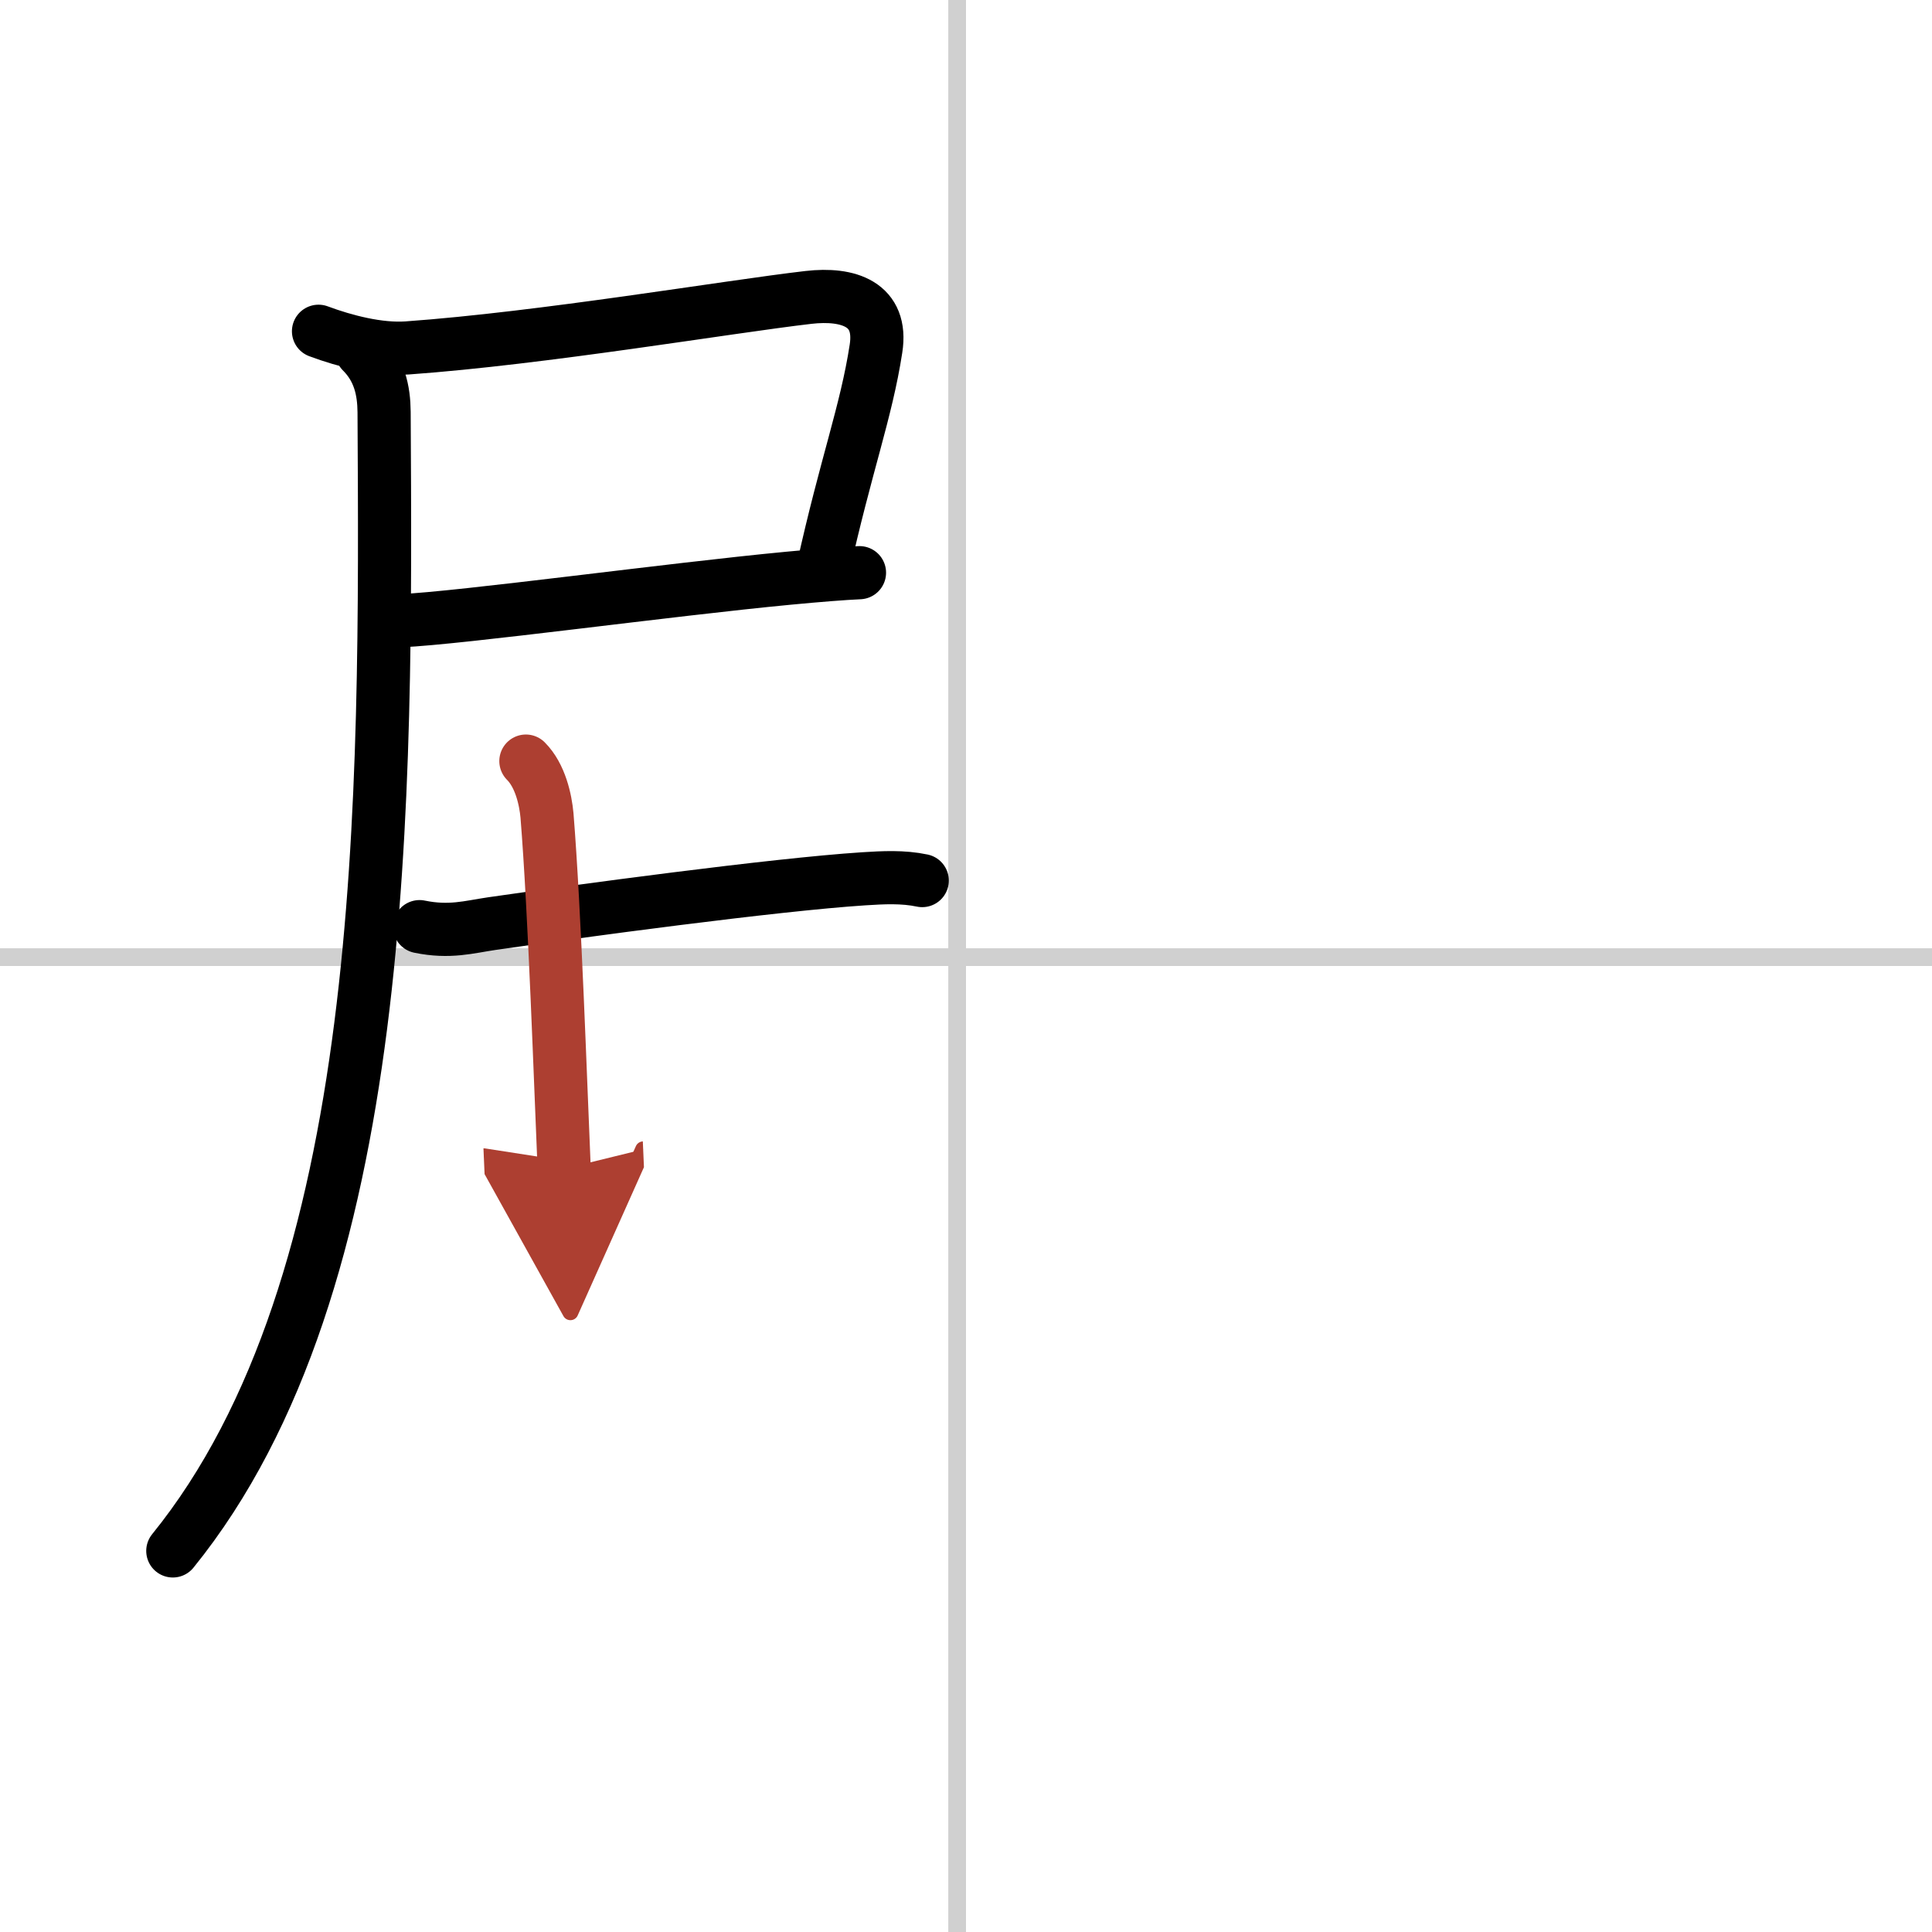 <svg width="400" height="400" viewBox="0 0 109 109" xmlns="http://www.w3.org/2000/svg"><defs><marker id="a" markerWidth="4" orient="auto" refX="1" refY="5" viewBox="0 0 10 10"><polyline points="0 0 10 5 0 10 1 5" fill="#ad3f31" stroke="#ad3f31"/></marker></defs><g fill="none" stroke="#000" stroke-linecap="round" stroke-linejoin="round" stroke-width="3"><rect width="100%" height="100%" fill="#fff" stroke="#fff"/><line x1="54" x2="54" y2="109" stroke="#d0d0d0" stroke-width="1"/><line x2="109" y1="54" y2="54" stroke="#d0d0d0" stroke-width="1"/><path d="m17.97 18.69c1.5 0.56 3.41 1.05 5 0.94 7.68-0.55 18.07-2.32 22.64-2.85 2.25-0.26 4.21 0.37 3.81 2.9-0.55 3.57-1.69 6.53-3 12.45"/><path d="m22.59 35.02c3.45-0.15 15.17-1.76 21.92-2.4 1.69-0.16 3.08-0.27 3.98-0.31"/><path d="M20.41,19.84c1,1,1.25,2.19,1.26,3.41C21.79,45.06,22,72.38,9.75,87.5"/><path d="m23.67 52.28c1.7 0.35 2.78 0.02 4.07-0.17 4.87-0.7 15.91-2.2 20.99-2.53 1.1-0.07 2.21-0.13 3.3 0.1"/><path d="m29.67 42.94c0.82 0.82 1.11 2.19 1.19 3.06 0.44 5.43 0.77 15.33 0.97 19.94" marker-end="url(#a)" stroke="#ad3f31"/></g></svg>
